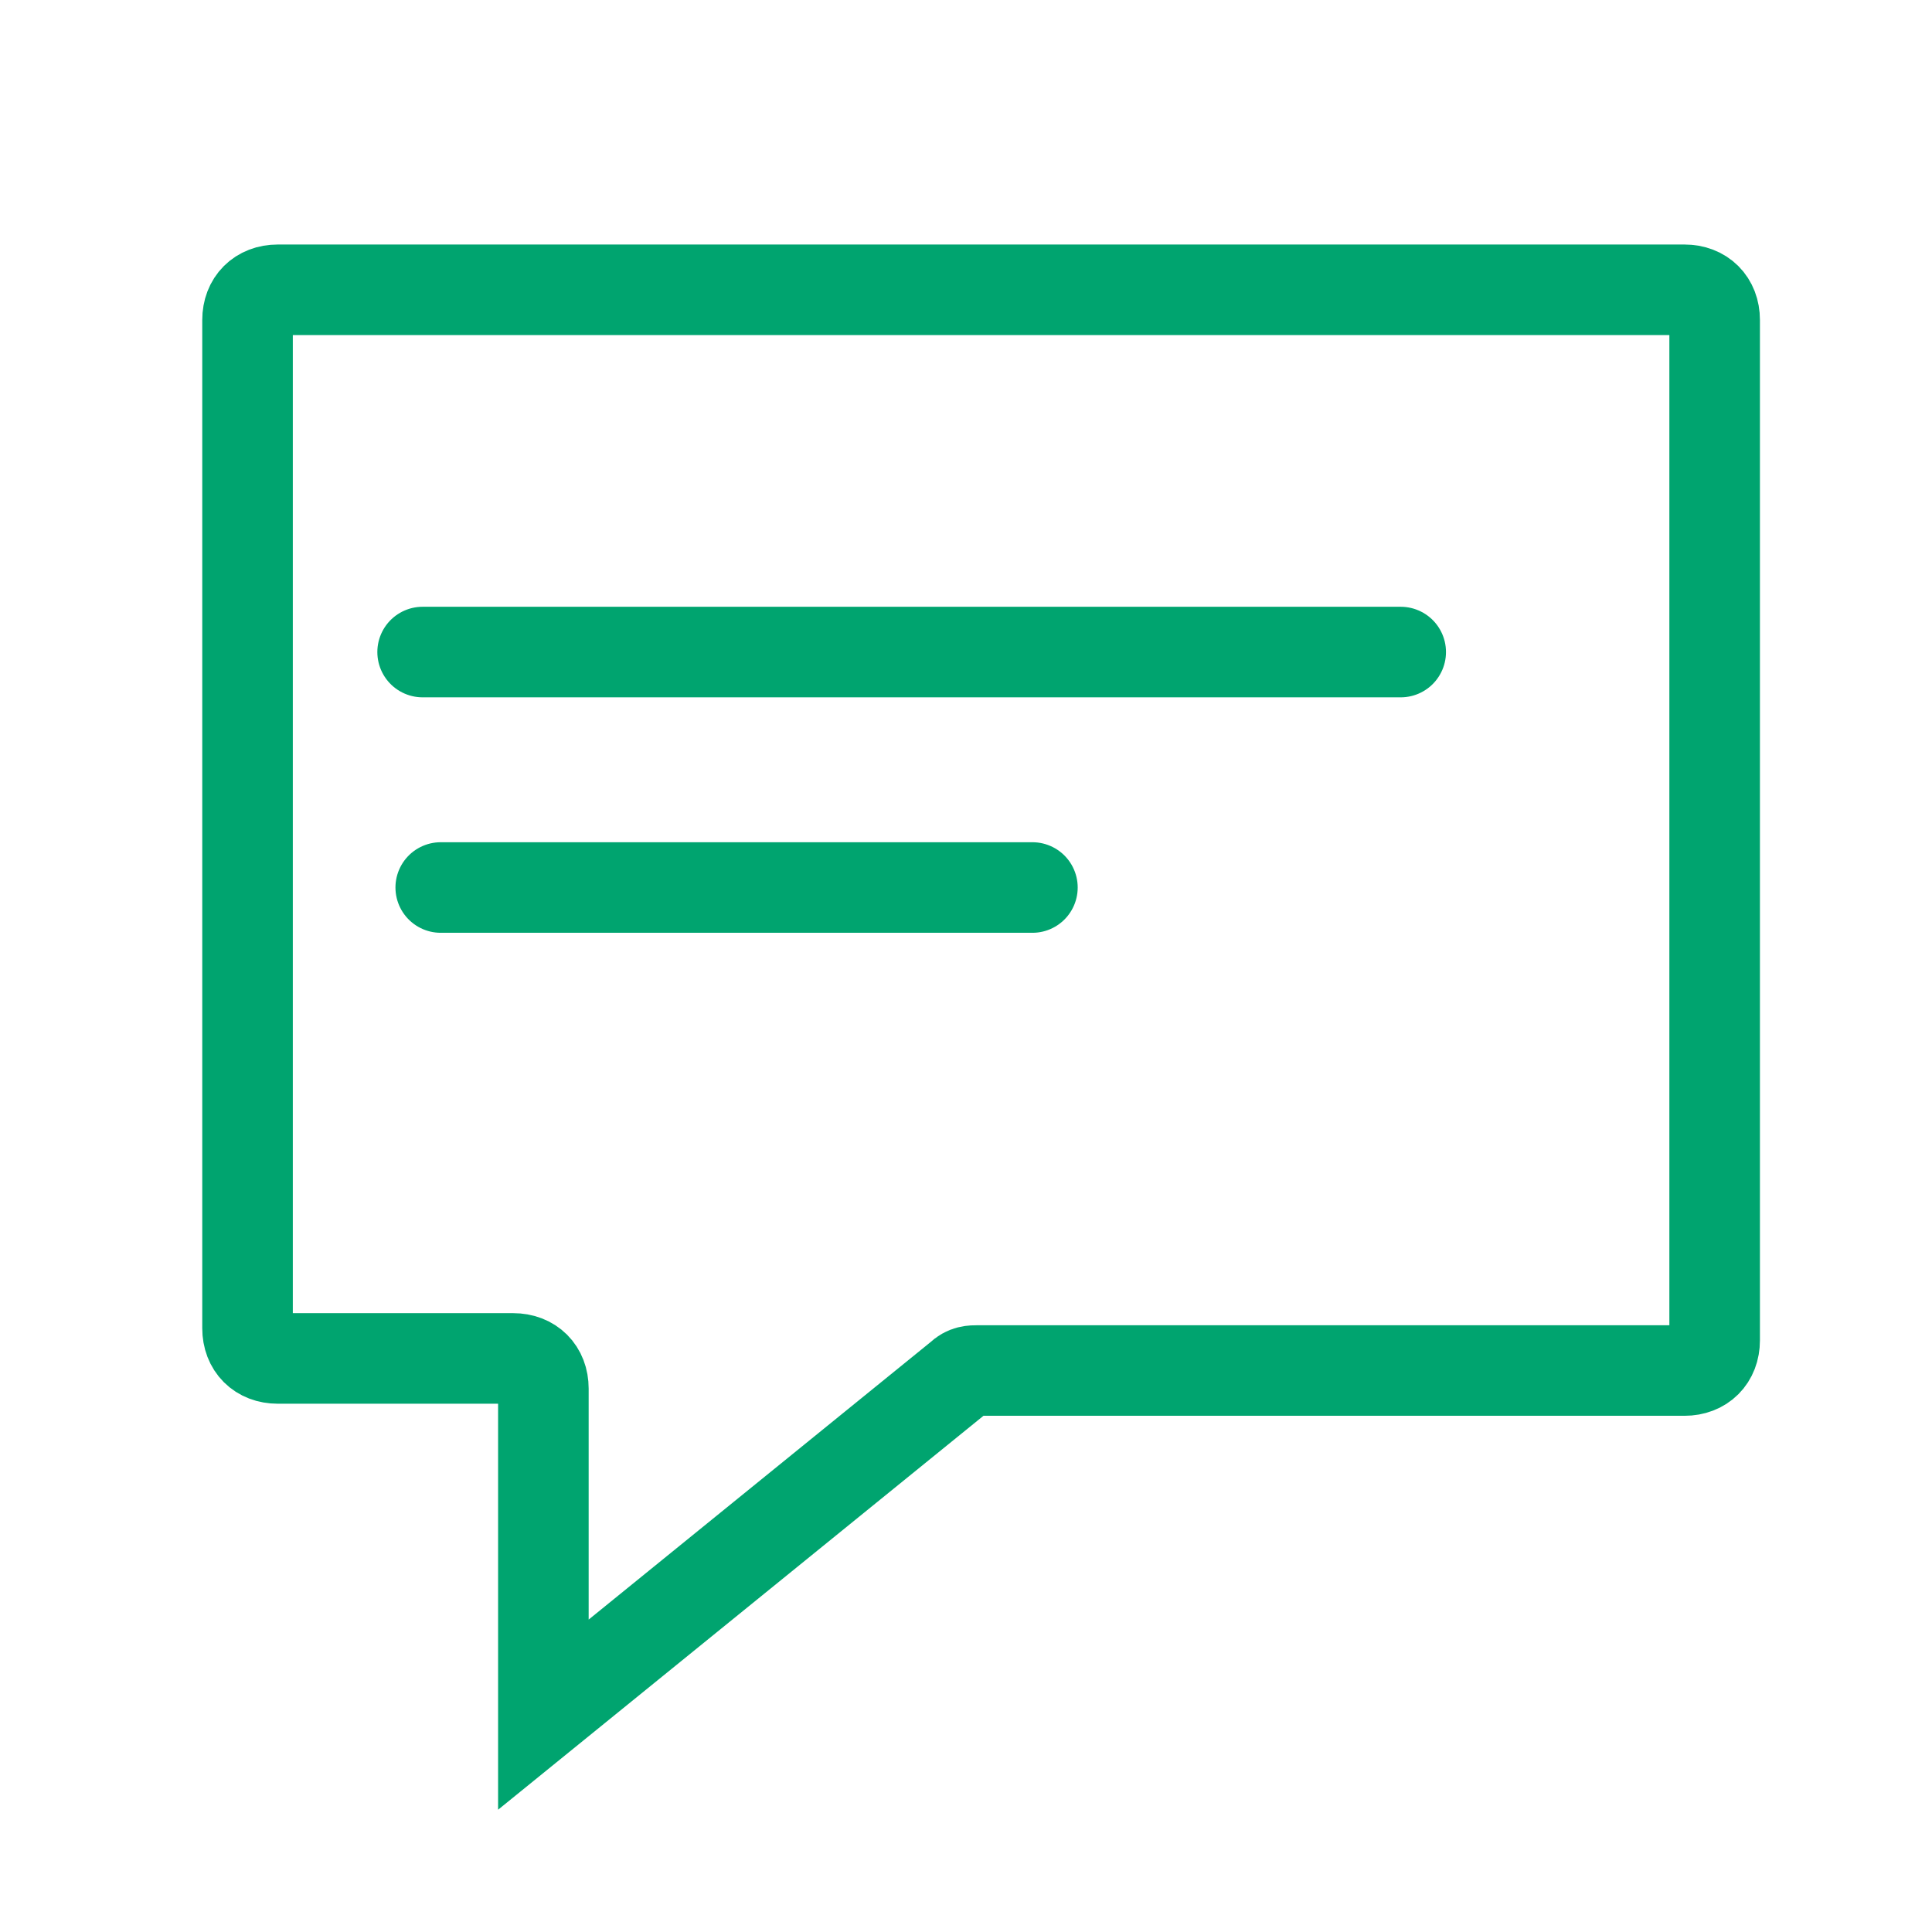 <?xml version="1.0" encoding="utf-8"?>
<!-- Generator: Adobe Illustrator 26.0.1, SVG Export Plug-In . SVG Version: 6.00 Build 0)  -->
<svg version="1.1" id="Layer_1" xmlns="http://www.w3.org/2000/svg" xmlns:xlink="http://www.w3.org/1999/xlink" x="0px" y="0px"
	 viewBox="0 0 32 32" style="enable-background:new 0 0 32 32;" xml:space="preserve">
<style type="text/css">
	.st0{fill:none;stroke:#00A46F;stroke-width:1.5;stroke-miterlimit:10;}
	.st1{fill:none;stroke:#00A46F;stroke-width:1.5;stroke-linecap:round;stroke-miterlimit:10;}
</style>
<path class="st0" d="M9,28.4l6.9-5.6c0.1-0.1,0.2-0.1,0.3-0.1h11.7c0.3,0,0.5-0.2,0.5-0.5V5.3c0-0.3-0.2-0.5-0.5-0.5H4.6
	C4.3,4.8,4.1,5,4.1,5.3V22c0,0.3,0.2,0.5,0.5,0.5h3.9C8.8,22.5,9,22.7,9,23V28.4z"/>
<line class="st1" x1="7" y1="10.8" x2="23.2" y2="10.8"/>
<line class="st1" x1="7.3" y1="14.7" x2="17.1" y2="14.7"/>
</svg>
